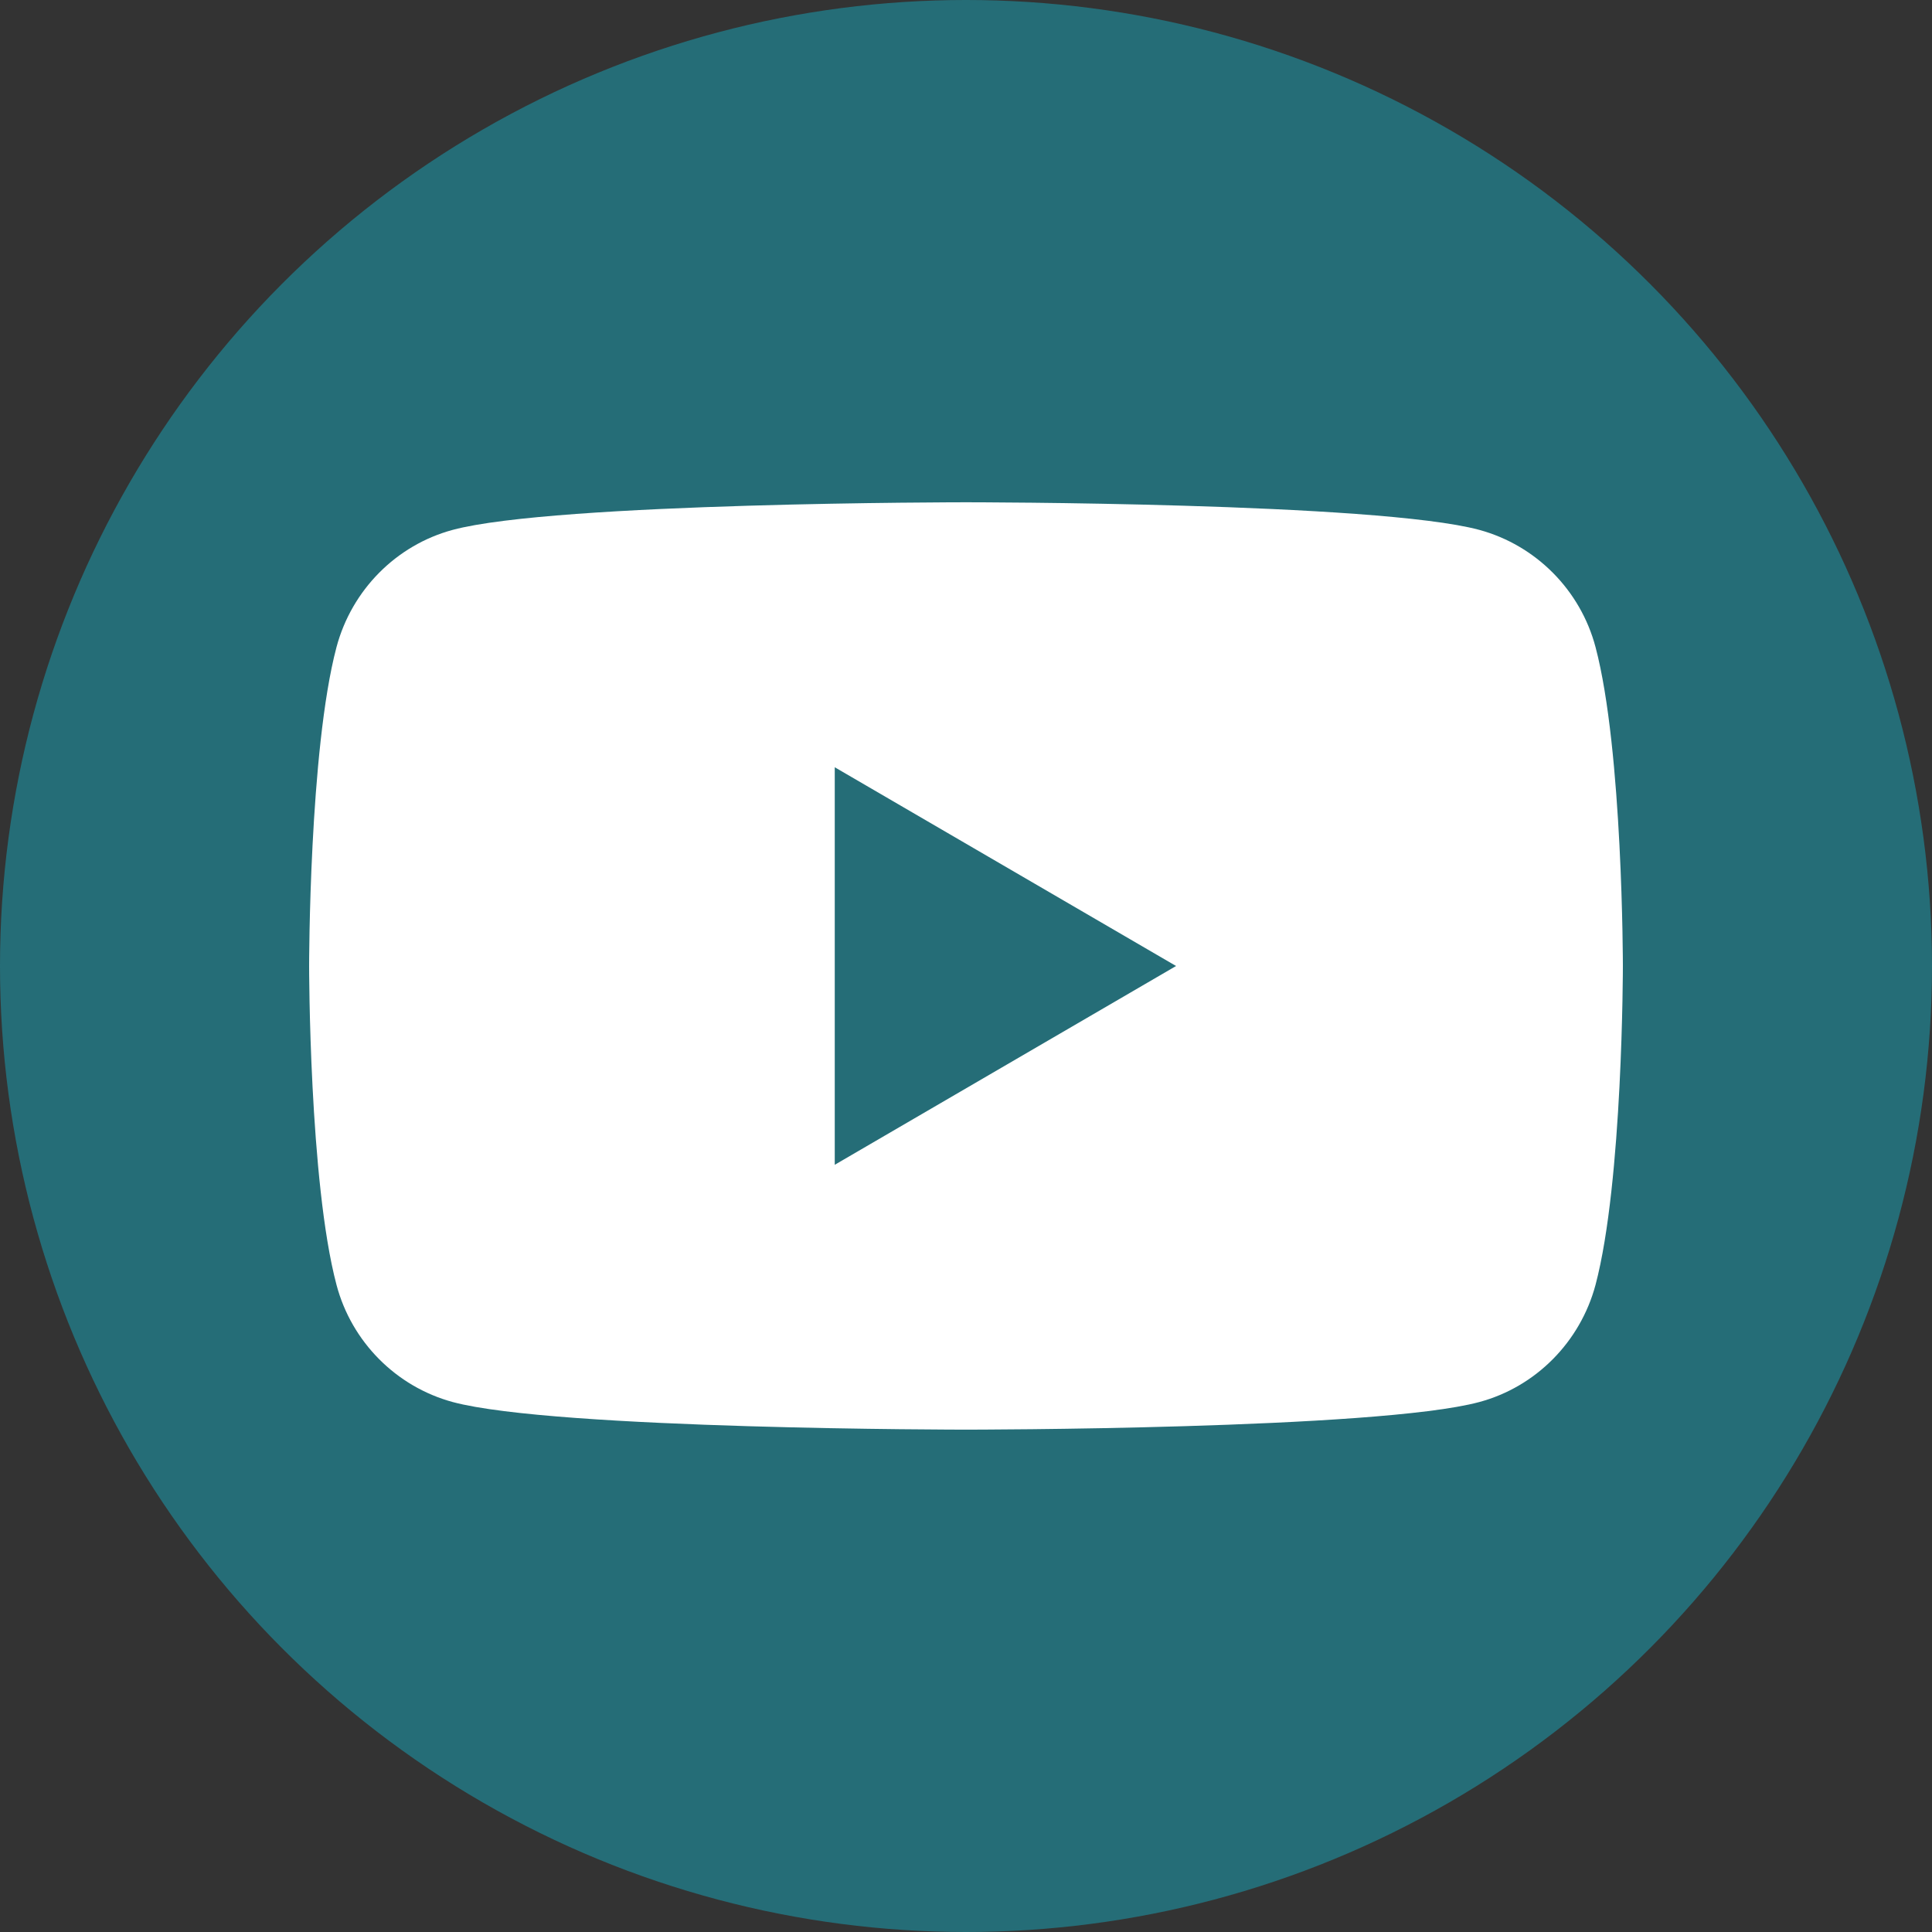 <svg width="45" height="45" viewBox="0 0 45 45" fill="none" xmlns="http://www.w3.org/2000/svg">
<rect x="0" y="0" width="45" height="45" fill="#333333" stroke="none"/>
<circle cx="22.5" cy="22.5" r="22.5" fill="#256D77"/>
<path d="M37.163 15.072C36.812 13.746 35.775 12.701 34.456 12.342C32.071 11.699 22.5 11.699 22.5 11.699C22.5 11.699 12.935 11.699 10.544 12.342C9.23 12.696 8.193 13.741 7.838 15.072C7.2 17.477 7.2 22.499 7.2 22.499C7.2 22.499 7.2 27.521 7.838 29.927C8.188 31.252 9.225 32.298 10.544 32.656C12.935 33.299 22.5 33.299 22.5 33.299C22.5 33.299 32.071 33.299 34.456 32.656C35.77 32.303 36.807 31.257 37.163 29.927C37.8 27.521 37.8 22.499 37.8 22.499C37.8 22.499 37.8 17.477 37.163 15.072Z" fill="white"/>
<path d="M19.443 27.128L27.392 22.499L19.443 17.87V27.128Z" fill="white"/>
<path d="M19.443 27.13L27.393 22.5L19.443 17.871V27.13Z" fill="#256D77"/>
</svg>
